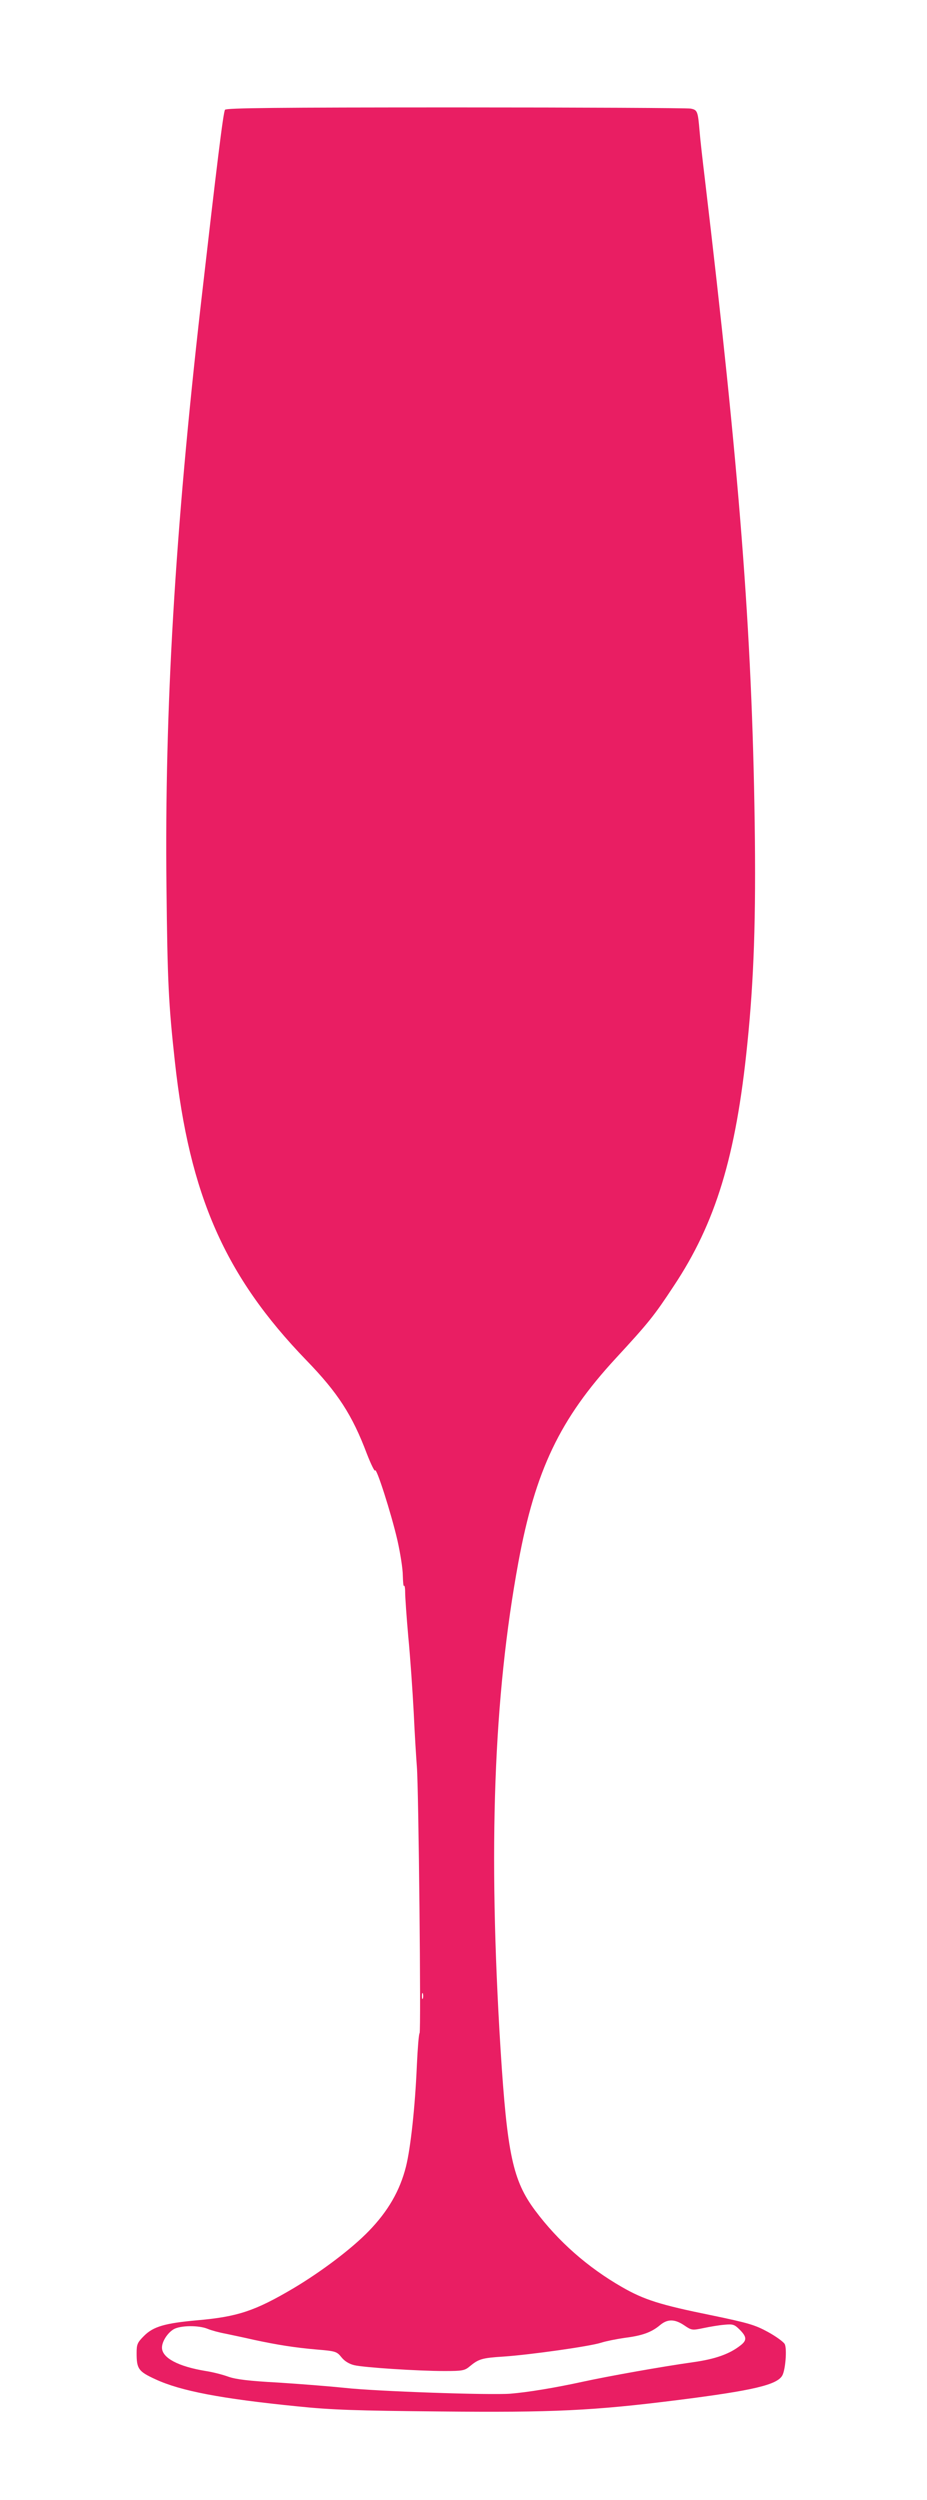 <?xml version="1.0" standalone="no"?>
<!DOCTYPE svg PUBLIC "-//W3C//DTD SVG 20010904//EN"
 "http://www.w3.org/TR/2001/REC-SVG-20010904/DTD/svg10.dtd">
<svg version="1.0" xmlns="http://www.w3.org/2000/svg"
 width="475pt" height="1280pt" viewBox="0 0 475 1280"
 preserveAspectRatio="xMidYMid meet">
<g transform="translate(0,1280) scale(0.1,-0.1)"
fill="#e91e63" stroke="none">
<path d="M1153 12238 c-9 -11 -43 -291 -124 -998 -132 -1159 -186 -2071 -176
-2980 5 -491 11 -603 43 -895 75 -686 257 -1099 674 -1530 161 -166 235 -280
310 -479 21 -54 40 -92 42 -85 6 19 82 -218 114 -356 15 -66 28 -148 28 -182
1 -33 3 -57 6 -53 3 5 6 -10 6 -33 0 -23 7 -125 16 -227 10 -102 22 -277 28
-390 5 -113 13 -236 16 -275 9 -106 22 -1359 14 -1365 -4 -3 -10 -77 -14 -165
-9 -212 -32 -424 -56 -519 -31 -123 -92 -228 -190 -329 -86 -89 -240 -206
-386 -293 -198 -117 -287 -146 -492 -164 -167 -15 -226 -32 -274 -80 -34 -34
-38 -43 -38 -88 0 -81 9 -94 96 -134 129 -60 338 -100 729 -139 174 -18 298
-22 730 -26 581 -6 785 4 1215 58 388 49 513 78 539 127 16 30 24 137 12 160
-6 11 -44 39 -86 62 -66 36 -99 46 -292 86 -261 53 -343 79 -456 144 -176 101
-327 234 -445 392 -114 153 -143 287 -177 823 -64 1032 -36 1804 91 2495 87
472 213 735 499 1045 169 183 197 218 297 370 215 323 319 664 377 1237 34
331 45 644 38 1138 -14 980 -78 1800 -256 3300 -11 91 -23 197 -26 235 -9 106
-11 112 -46 119 -17 3 -559 6 -1204 6 -926 0 -1175 -3 -1182 -12z m1014 -9670
c-3 -7 -5 -2 -5 12 0 14 2 19 5 13 2 -7 2 -19 0 -25z m1339 -1674 c38 -26 41
-26 99 -14 33 7 81 15 107 17 43 4 51 2 78 -25 37 -37 38 -55 4 -81 -56 -44
-129 -70 -244 -86 -157 -22 -432 -71 -565 -100 -142 -31 -282 -54 -370 -61
-105 -8 -691 12 -850 30 -77 8 -230 20 -340 27 -147 8 -215 16 -255 30 -30 11
-82 24 -115 29 -141 23 -225 67 -225 120 0 31 28 75 60 94 35 20 128 21 174 2
19 -8 60 -19 93 -25 32 -7 96 -20 143 -31 121 -26 209 -40 324 -50 96 -8 102
-10 126 -40 16 -20 40 -34 65 -40 50 -12 327 -30 462 -30 92 0 104 2 130 24
46 38 63 43 173 50 134 9 441 52 500 71 25 8 80 19 122 25 88 11 136 28 180
65 38 32 75 32 124 -1z"/>
</g>
</svg>
